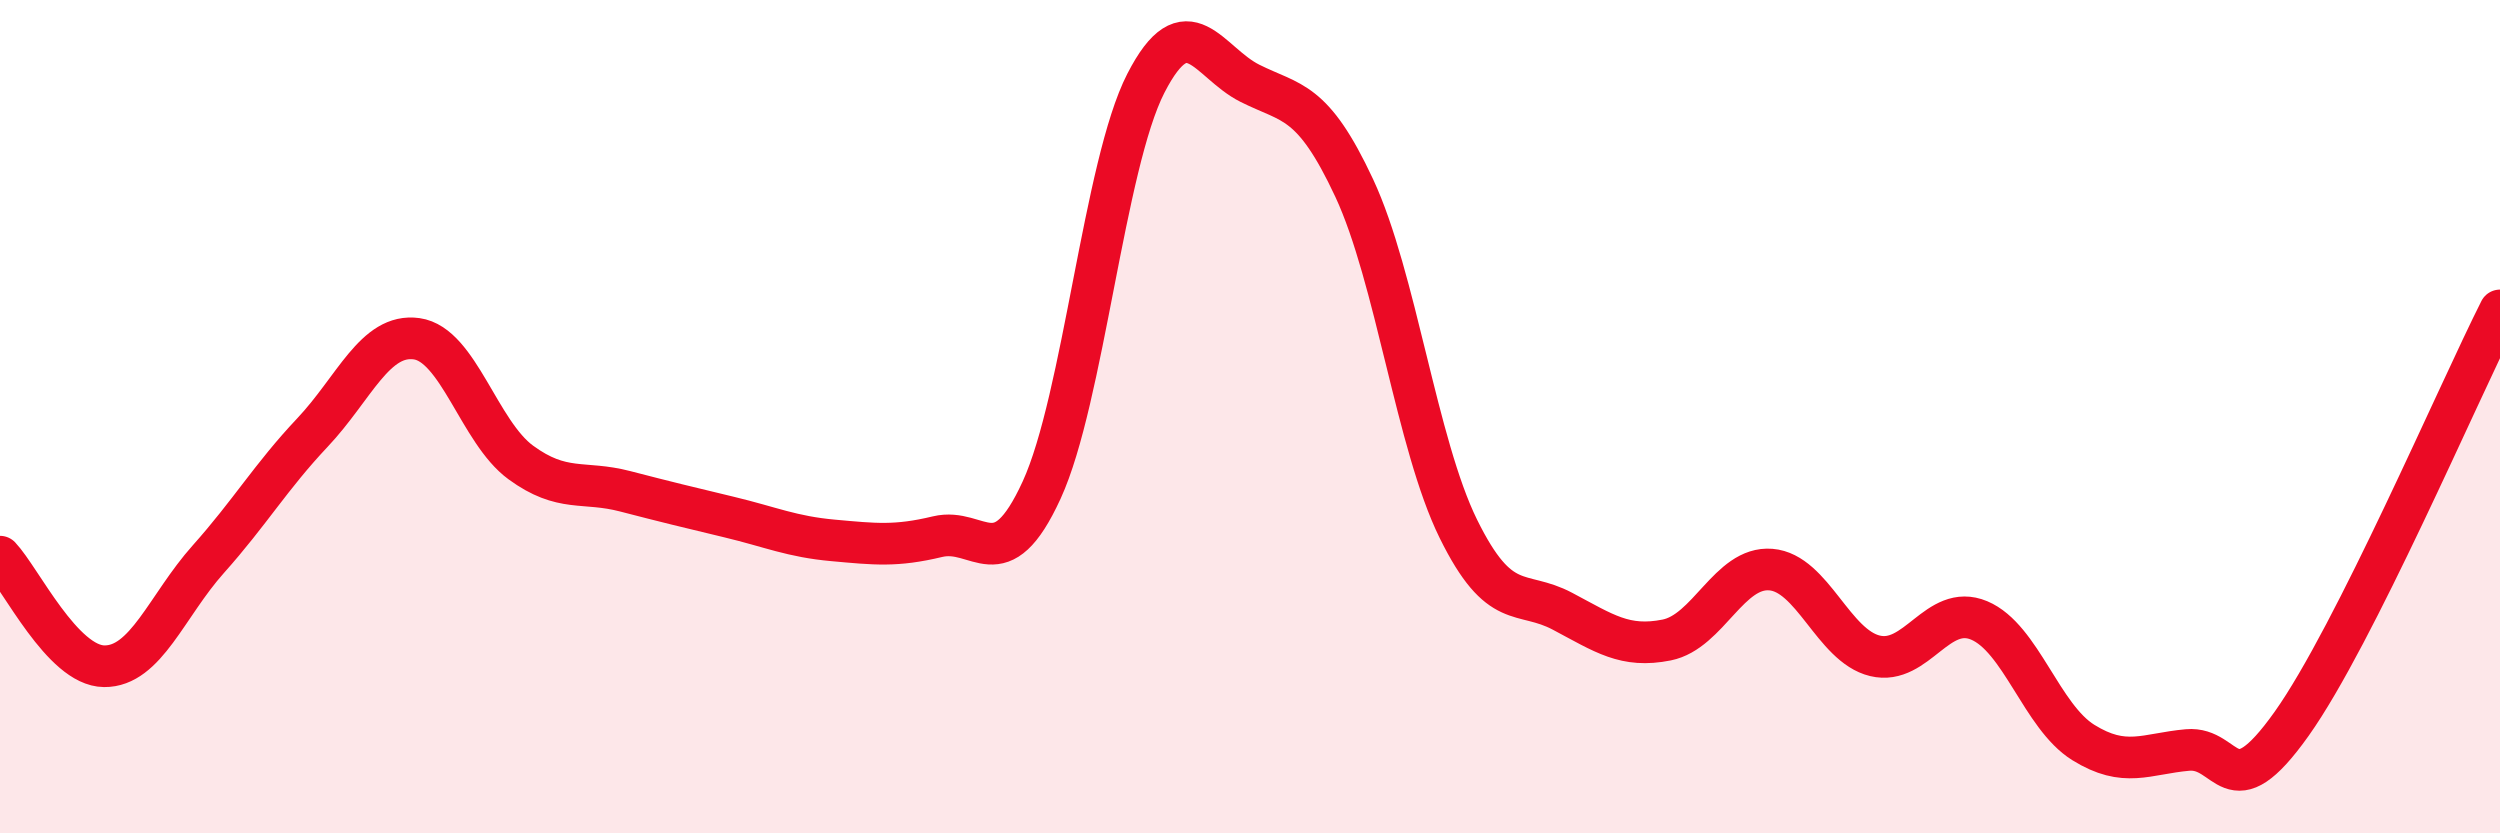 
    <svg width="60" height="20" viewBox="0 0 60 20" xmlns="http://www.w3.org/2000/svg">
      <path
        d="M 0,13.36 C 0.5,13.89 1.5,15.98 2.5,15.99 C 3.5,16 4,14.54 5,13.42 C 6,12.3 6.5,11.44 7.5,10.38 C 8.5,9.32 9,7.99 10,8.13 C 11,8.27 11.5,10.37 12.5,11.1 C 13.5,11.83 14,11.53 15,11.79 C 16,12.05 16.5,12.17 17.5,12.41 C 18.5,12.65 19,12.88 20,12.97 C 21,13.06 21.5,13.12 22.5,12.88 C 23.5,12.64 24,13.94 25,11.76 C 26,9.58 26.5,3.95 27.5,2 C 28.5,0.05 29,1.5 30,2 C 31,2.5 31.5,2.37 32.5,4.51 C 33.5,6.65 34,10.66 35,12.69 C 36,14.72 36.5,14.14 37.5,14.67 C 38.5,15.2 39,15.56 40,15.36 C 41,15.16 41.5,13.59 42.5,13.67 C 43.5,13.75 44,15.5 45,15.74 C 46,15.98 46.5,14.47 47.5,14.89 C 48.5,15.31 49,17.2 50,17.82 C 51,18.44 51.5,18.09 52.5,18 C 53.5,17.91 53.5,19.48 55,17.37 C 56.5,15.26 59,9.43 60,7.45L60 20L0 20Z"
        fill="#EB0A25"
        opacity="0.1"
        stroke-linecap="round"
        stroke-linejoin="round"
      />
      <path
        d="M 0,13.36 C 0.5,13.89 1.5,15.98 2.5,15.99 C 3.5,16 4,14.54 5,13.42 C 6,12.3 6.5,11.44 7.5,10.38 C 8.5,9.32 9,7.99 10,8.13 C 11,8.27 11.5,10.37 12.5,11.1 C 13.5,11.83 14,11.53 15,11.79 C 16,12.05 16.5,12.17 17.5,12.41 C 18.5,12.65 19,12.88 20,12.97 C 21,13.06 21.5,13.12 22.5,12.88 C 23.5,12.64 24,13.94 25,11.76 C 26,9.58 26.5,3.95 27.5,2 C 28.5,0.05 29,1.5 30,2 C 31,2.5 31.5,2.37 32.5,4.51 C 33.5,6.65 34,10.66 35,12.69 C 36,14.72 36.5,14.14 37.5,14.67 C 38.5,15.2 39,15.56 40,15.36 C 41,15.16 41.5,13.59 42.5,13.67 C 43.5,13.75 44,15.5 45,15.74 C 46,15.98 46.5,14.47 47.5,14.89 C 48.5,15.31 49,17.2 50,17.82 C 51,18.44 51.5,18.09 52.5,18 C 53.5,17.91 53.5,19.48 55,17.37 C 56.5,15.26 59,9.43 60,7.45"
        stroke="#EB0A25"
        stroke-width="1"
        fill="none"
        stroke-linecap="round"
        stroke-linejoin="round"
      />
    </svg>
  